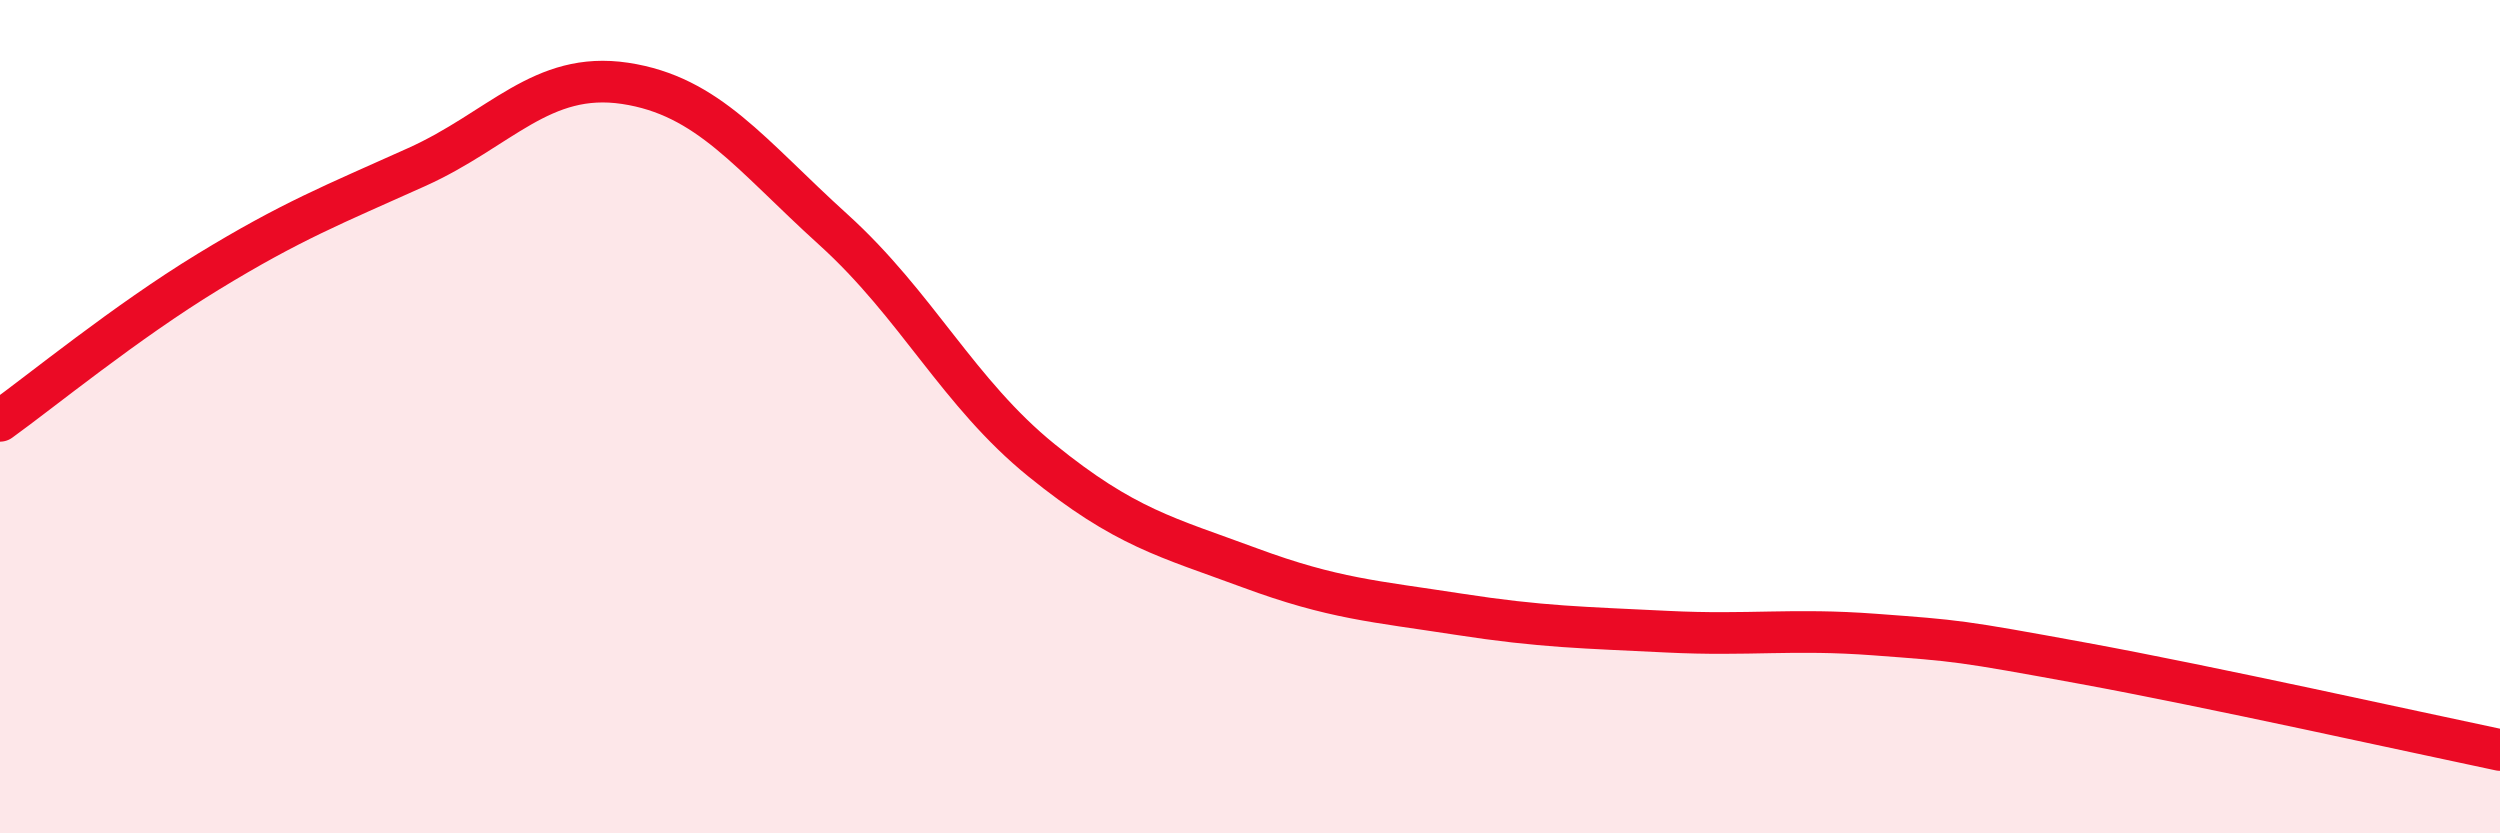 
    <svg width="60" height="20" viewBox="0 0 60 20" xmlns="http://www.w3.org/2000/svg">
      <path
        d="M 0,10.1 C 1,9.38 3,7.74 5,6.52 C 7,5.3 8,4.91 10,4.01 C 12,3.11 13,1.7 15,2 C 17,2.3 18,3.7 20,5.51 C 22,7.32 23,9.43 25,11.05 C 27,12.67 28,12.89 30,13.63 C 32,14.37 33,14.43 35,14.74 C 37,15.05 38,15.06 40,15.16 C 42,15.26 43,15.08 45,15.23 C 47,15.38 47,15.37 50,15.92 C 53,16.47 58,17.58 60,18L60 20L0 20Z"
        fill="#EB0A25"
        opacity="0.1"
        stroke-linecap="round"
        stroke-linejoin="round"
      />
      <path
        d="M 0,10.1 C 1,9.38 3,7.74 5,6.52 C 7,5.3 8,4.91 10,4.01 C 12,3.11 13,1.7 15,2 C 17,2.3 18,3.7 20,5.51 C 22,7.32 23,9.43 25,11.05 C 27,12.67 28,12.89 30,13.63 C 32,14.37 33,14.43 35,14.74 C 37,15.05 38,15.06 40,15.16 C 42,15.26 43,15.08 45,15.23 C 47,15.38 47,15.37 50,15.92 C 53,16.47 58,17.58 60,18"
        stroke="#EB0A25"
        stroke-width="1"
        fill="none"
        stroke-linecap="round"
        stroke-linejoin="round"
      />
    </svg>
  